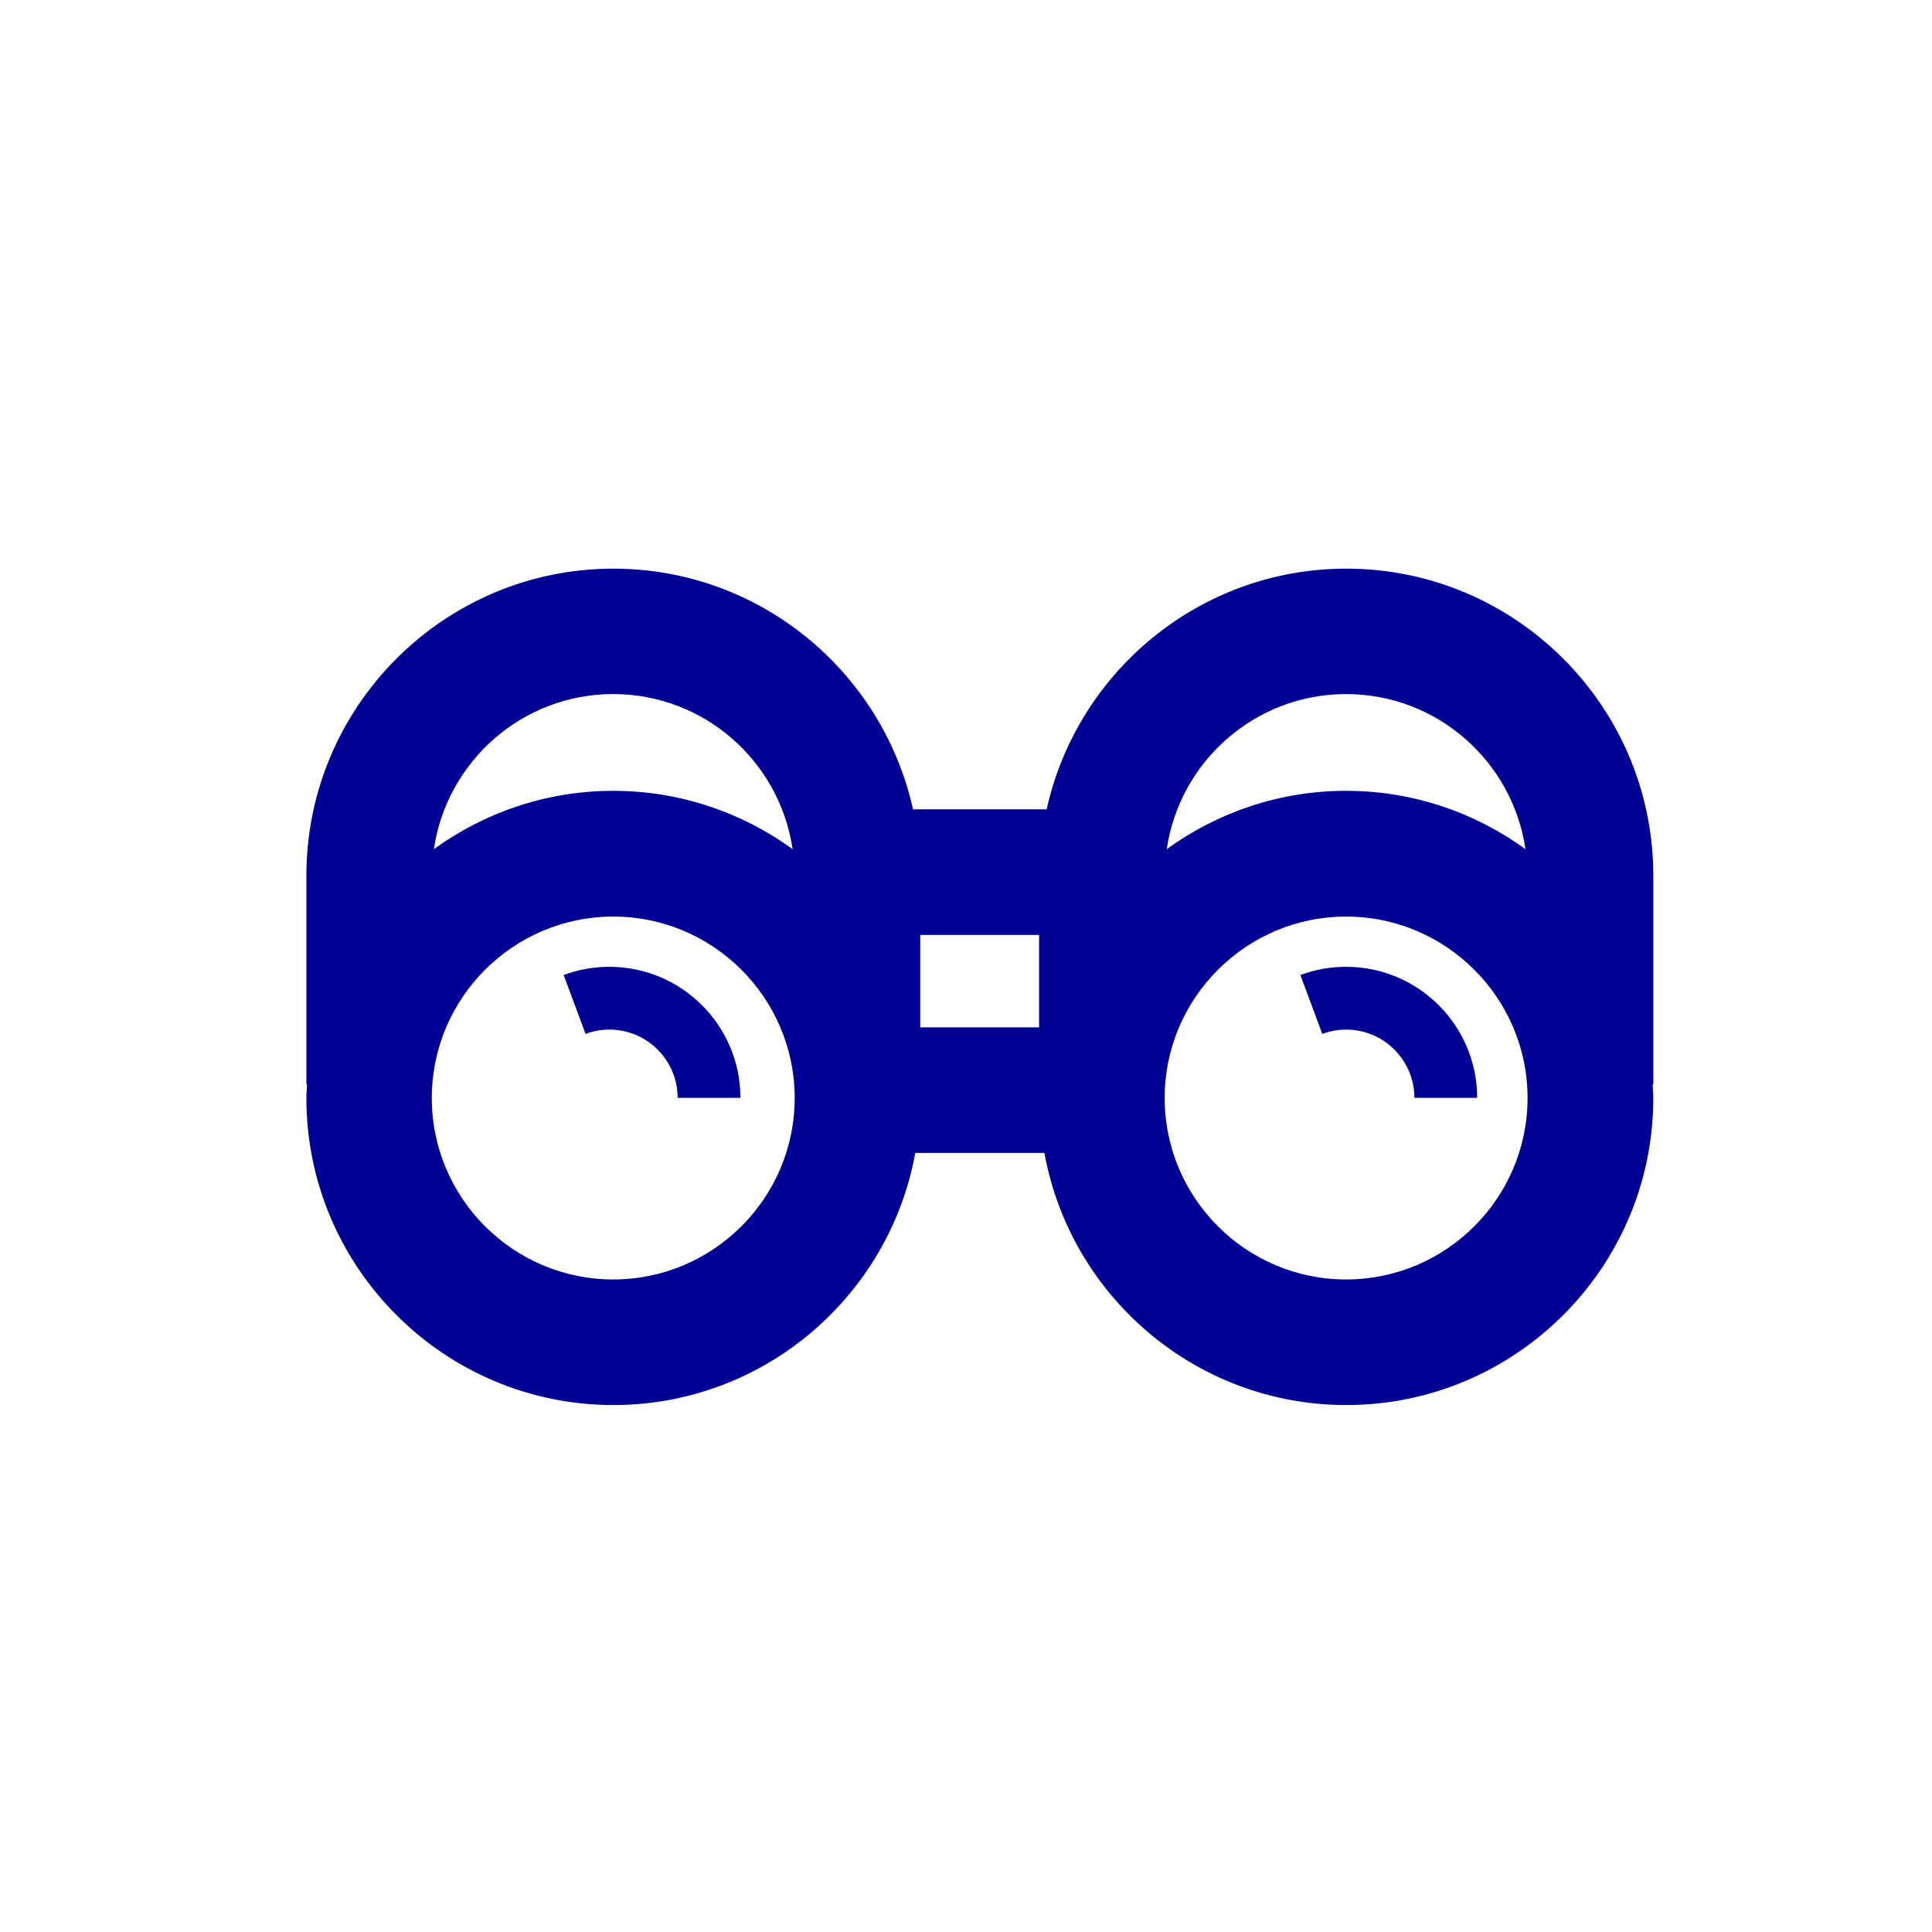 <?xml version="1.0" encoding="UTF-8"?> <svg xmlns="http://www.w3.org/2000/svg" id="Calque_1" data-name="Calque 1" viewBox="0 0 120 120"><defs><style> .cls-1 { fill: #000094; } </style></defs><path class="cls-1" d="M102.69,54.39c0-10.52-8.56-19.07-19.07-19.07-9.1,0-16.72,6.41-18.61,14.95h-8.3c-1.89-8.54-9.51-14.95-18.61-14.95-10.52,0-19.07,8.56-19.07,19.07v12.97h.04c-.01.28-.04.56-.04.84,0,10.52,8.56,19.07,19.07,19.07,9.35,0,17.14-6.77,18.75-15.66h8.02c1.61,8.89,9.4,15.66,18.75,15.66,10.52,0,19.07-8.56,19.07-19.07,0-.28-.03-.56-.04-.84h.04v-12.97ZM38.09,43.11c5.66,0,10.34,4.19,11.14,9.63-3.14-2.27-6.98-3.62-11.14-3.62s-8,1.35-11.14,3.62c.8-5.44,5.48-9.63,11.14-9.63ZM38.09,79.47c-6.22,0-11.27-5.06-11.27-11.27s5.06-11.27,11.27-11.27,11.27,5.06,11.27,11.27-5.06,11.27-11.27,11.27ZM64.54,63.81h-7.38v-5.74h7.38v5.74ZM83.61,43.11c5.66,0,10.34,4.19,11.14,9.63-3.14-2.27-6.98-3.62-11.14-3.62s-8,1.35-11.14,3.62c.8-5.44,5.48-9.63,11.14-9.63ZM83.61,79.47c-6.22,0-11.27-5.06-11.27-11.27s5.06-11.27,11.27-11.27,11.27,5.06,11.27,11.27-5.06,11.27-11.27,11.27Z"></path><path class="cls-1" d="M83.61,60.05c-.98,0-1.93.17-2.84.51l1.36,3.66c.47-.18.97-.27,1.48-.27,2.34,0,4.24,1.9,4.24,4.24h3.9c0-4.49-3.65-8.14-8.14-8.14Z"></path><path class="cls-1" d="M37.85,60.05c-.98,0-1.93.17-2.84.51l1.36,3.66c.47-.18.97-.27,1.48-.27,2.34,0,4.24,1.9,4.24,4.24h3.9c0-4.49-3.65-8.14-8.14-8.14Z"></path></svg> 